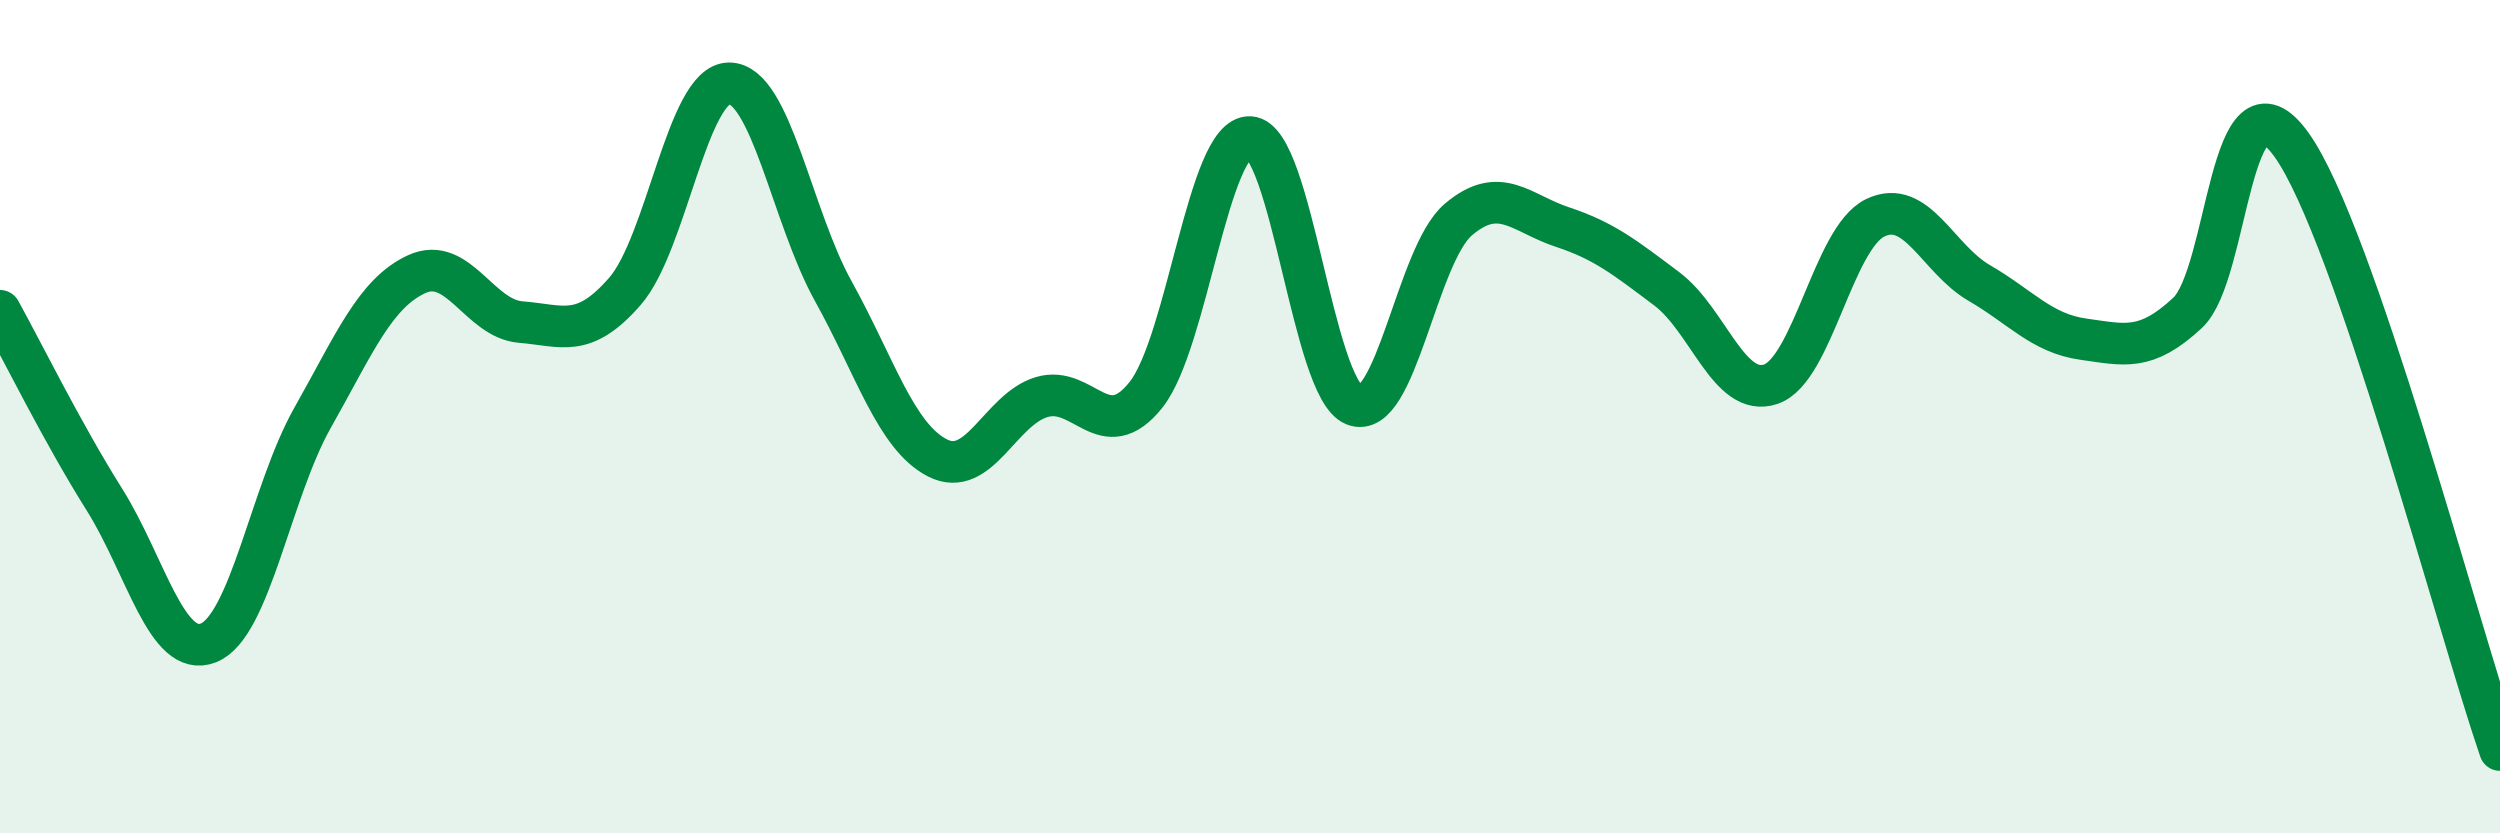 
    <svg width="60" height="20" viewBox="0 0 60 20" xmlns="http://www.w3.org/2000/svg">
      <path
        d="M 0,7.46 C 0.5,8.36 1.5,10.39 2.5,11.98 C 3.5,13.57 4,15.82 5,15.43 C 6,15.04 6.5,11.8 7.5,10.03 C 8.5,8.26 9,7.04 10,6.58 C 11,6.12 11.5,7.65 12.5,7.73 C 13.5,7.81 14,8.14 15,6.99 C 16,5.84 16.5,2 17.5,2 C 18.5,2 19,5.19 20,6.99 C 21,8.79 21.5,10.48 22.5,10.99 C 23.5,11.5 24,9.83 25,9.53 C 26,9.23 26.5,10.73 27.5,9.48 C 28.5,8.23 29,3.24 30,3.29 C 31,3.34 31.5,9.32 32.5,9.72 C 33.5,10.12 34,6.12 35,5.27 C 36,4.42 36.5,5.12 37.5,5.45 C 38.5,5.78 39,6.18 40,6.93 C 41,7.68 41.5,9.56 42.5,9.22 C 43.5,8.88 44,5.72 45,5.23 C 46,4.74 46.5,6.21 47.5,6.79 C 48.5,7.37 49,8 50,8.14 C 51,8.28 51.5,8.44 52.5,7.51 C 53.5,6.58 53.5,1.38 55,3.48 C 56.5,5.58 59,15.1 60,18L60 20L0 20Z"
        fill="#008740"
        opacity="0.1"
        stroke-linecap="round"
        stroke-linejoin="round"
      />
      <path
        d="M 0,7.46 C 0.5,8.36 1.5,10.39 2.5,11.98 C 3.5,13.57 4,15.82 5,15.43 C 6,15.04 6.5,11.8 7.5,10.03 C 8.5,8.26 9,7.04 10,6.58 C 11,6.12 11.5,7.65 12.5,7.73 C 13.5,7.81 14,8.14 15,6.99 C 16,5.84 16.5,2 17.5,2 C 18.5,2 19,5.19 20,6.99 C 21,8.79 21.5,10.48 22.5,10.99 C 23.5,11.5 24,9.83 25,9.53 C 26,9.23 26.5,10.73 27.5,9.48 C 28.5,8.23 29,3.24 30,3.29 C 31,3.34 31.5,9.32 32.5,9.72 C 33.5,10.12 34,6.12 35,5.27 C 36,4.42 36.5,5.12 37.5,5.45 C 38.5,5.78 39,6.18 40,6.93 C 41,7.68 41.5,9.56 42.5,9.22 C 43.5,8.88 44,5.72 45,5.23 C 46,4.74 46.5,6.21 47.5,6.79 C 48.5,7.37 49,8 50,8.14 C 51,8.28 51.5,8.44 52.5,7.51 C 53.5,6.58 53.5,1.38 55,3.48 C 56.5,5.58 59,15.1 60,18"
        stroke="#008740"
        stroke-width="1"
        fill="none"
        stroke-linecap="round"
        stroke-linejoin="round"
      />
    </svg>
  